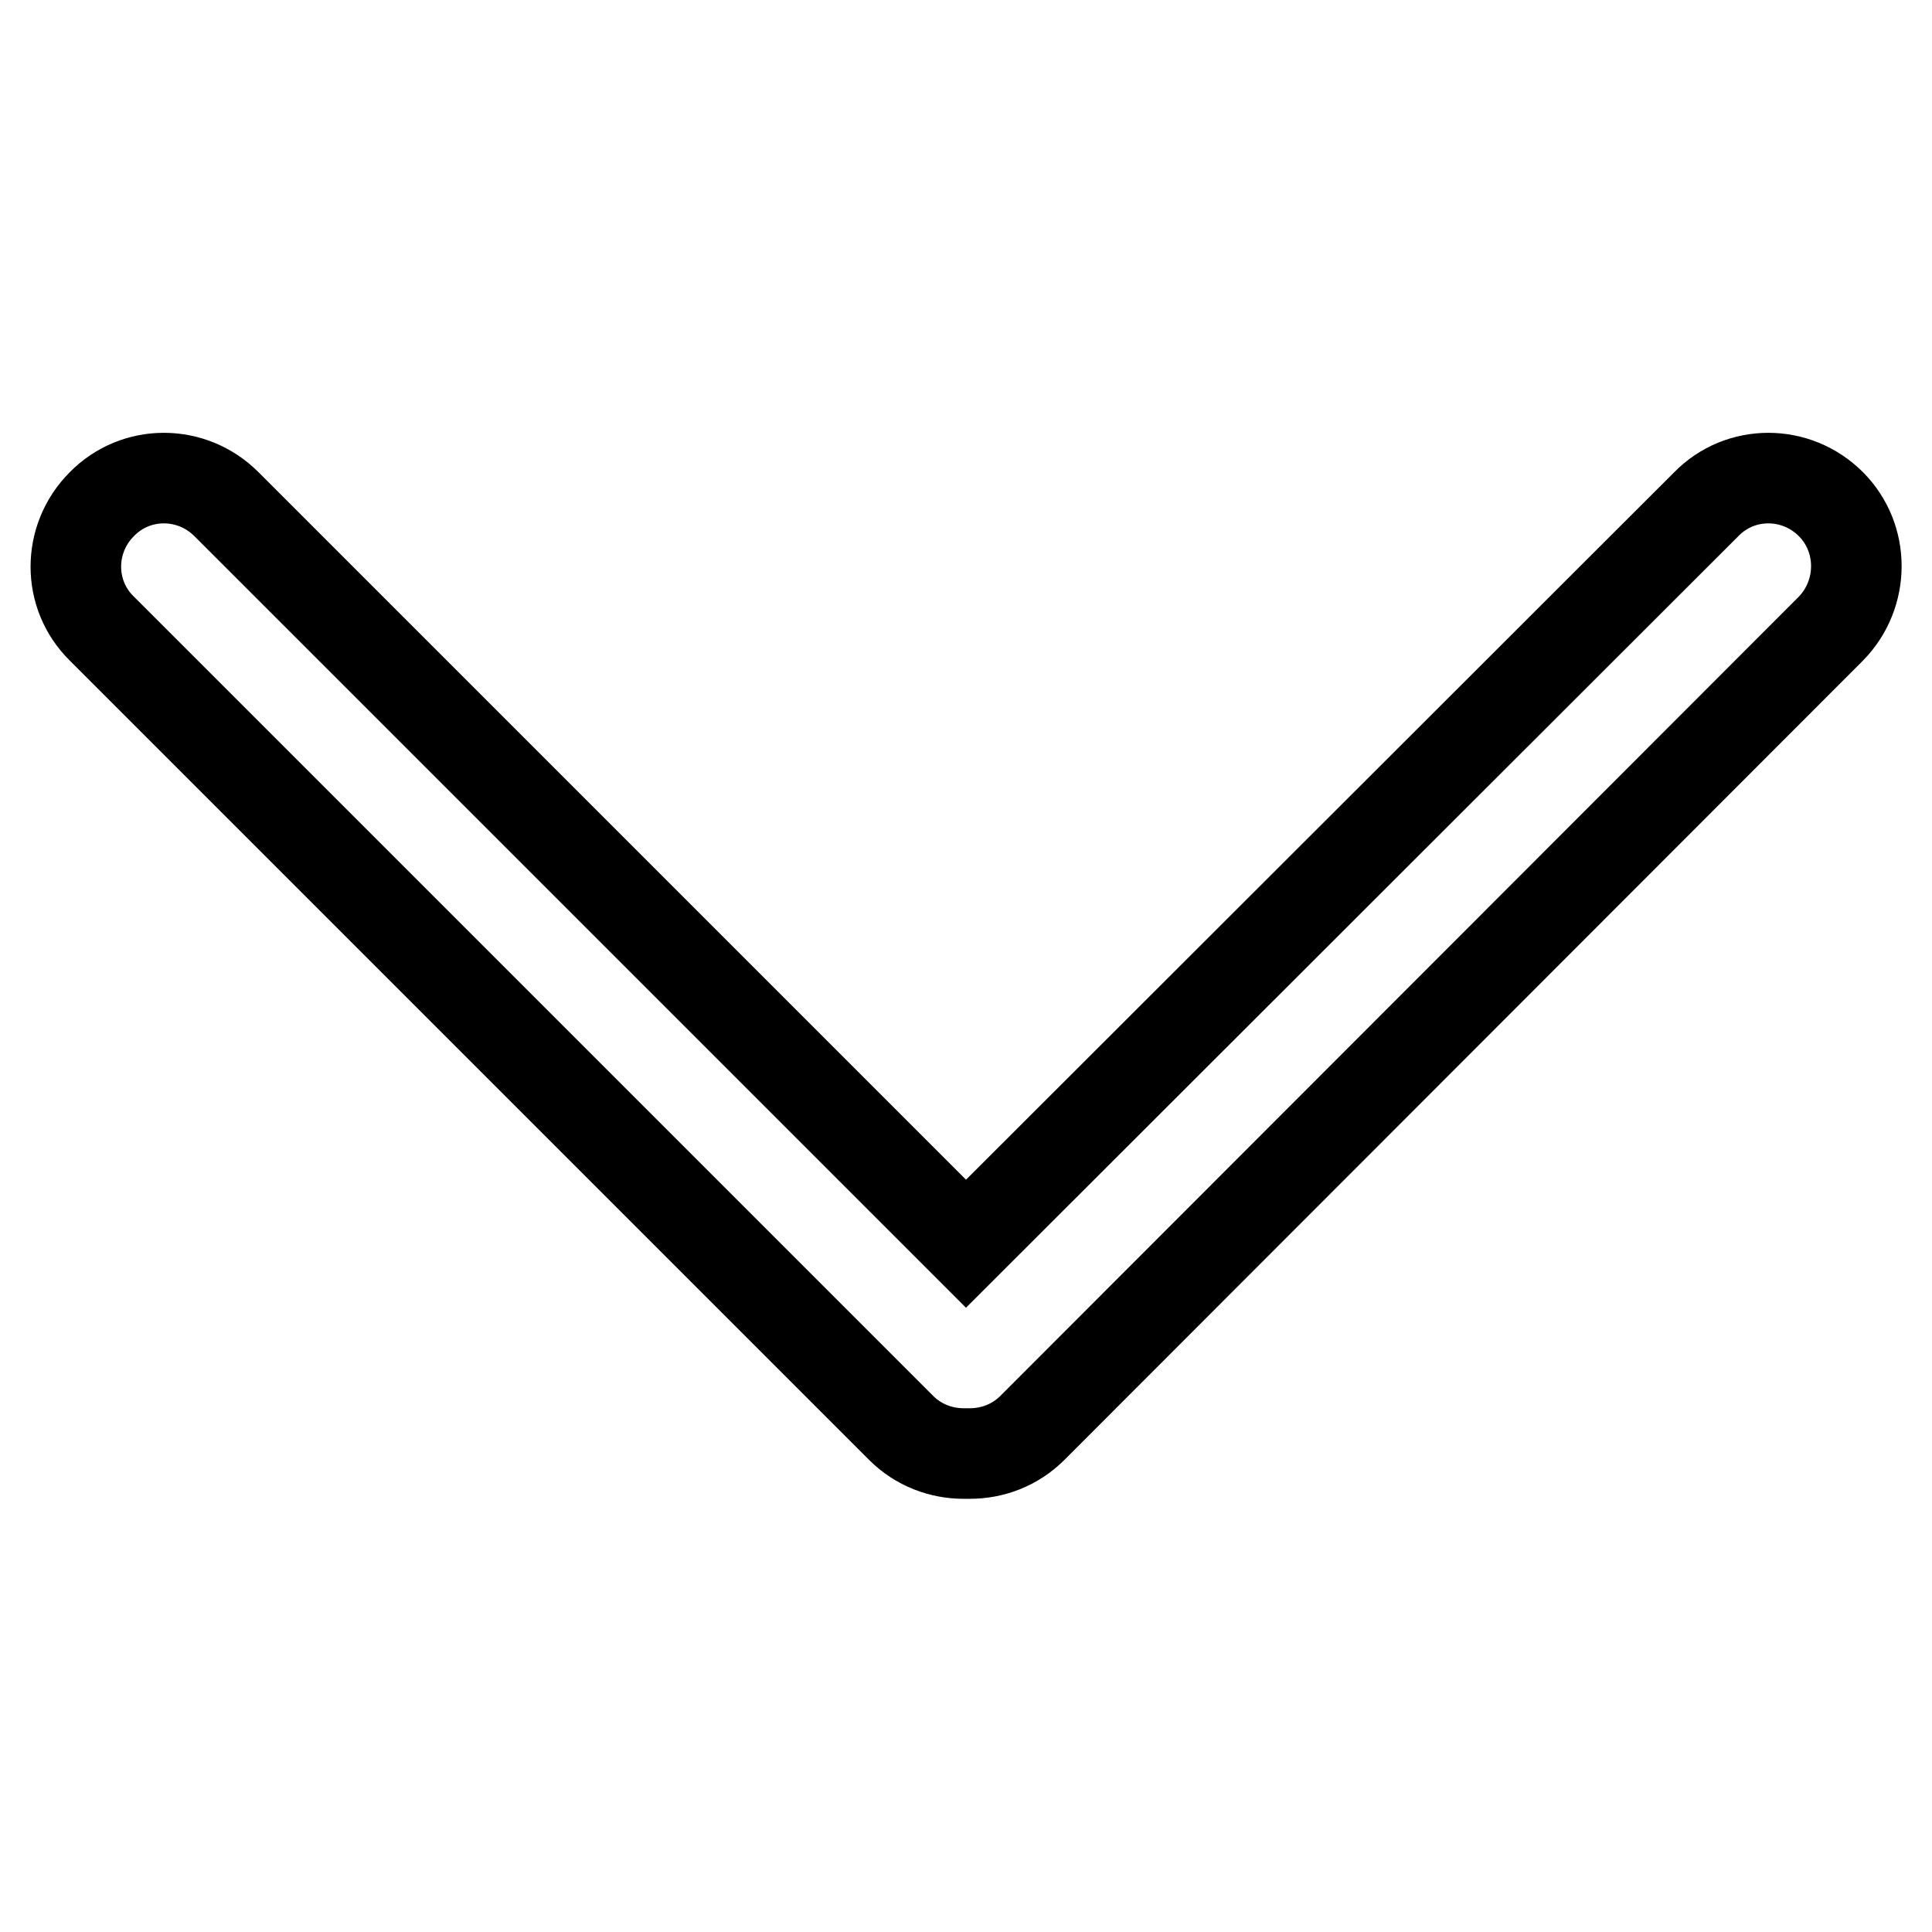 <?xml version="1.0" encoding="utf-8"?>
<!-- Svg Vector Icons : http://www.onlinewebfonts.com/icon -->
<!DOCTYPE svg PUBLIC "-//W3C//DTD SVG 1.1//EN" "http://www.w3.org/Graphics/SVG/1.1/DTD/svg11.dtd">
<svg version="1.1" xmlns="http://www.w3.org/2000/svg" xmlns:xlink="http://www.w3.org/1999/xlink" x="0px" y="0px" viewBox="0 0 256 256" enable-background="new 0 0 256 256" xml:space="preserve">
<g> <path stroke-width="12" fill-opacity="0" stroke="#000000"  d="M242.6,66.8c-4.6-4.6-12-4.6-16.5,0L128,164.8L30,66.8c-4.6-4.6-12-4.6-16.5,0c-4.6,4.6-4.6,12,0,16.5 l105.9,105.9c2.3,2.3,5.3,3.4,8.3,3.4c0.1,0,0.3,0,0.4,0c0.1,0,0.3,0,0.4,0c3,0,6-1.1,8.3-3.4L242.6,83.3 C247.1,78.7,247.1,71.3,242.6,66.8z"/></g>
</svg>